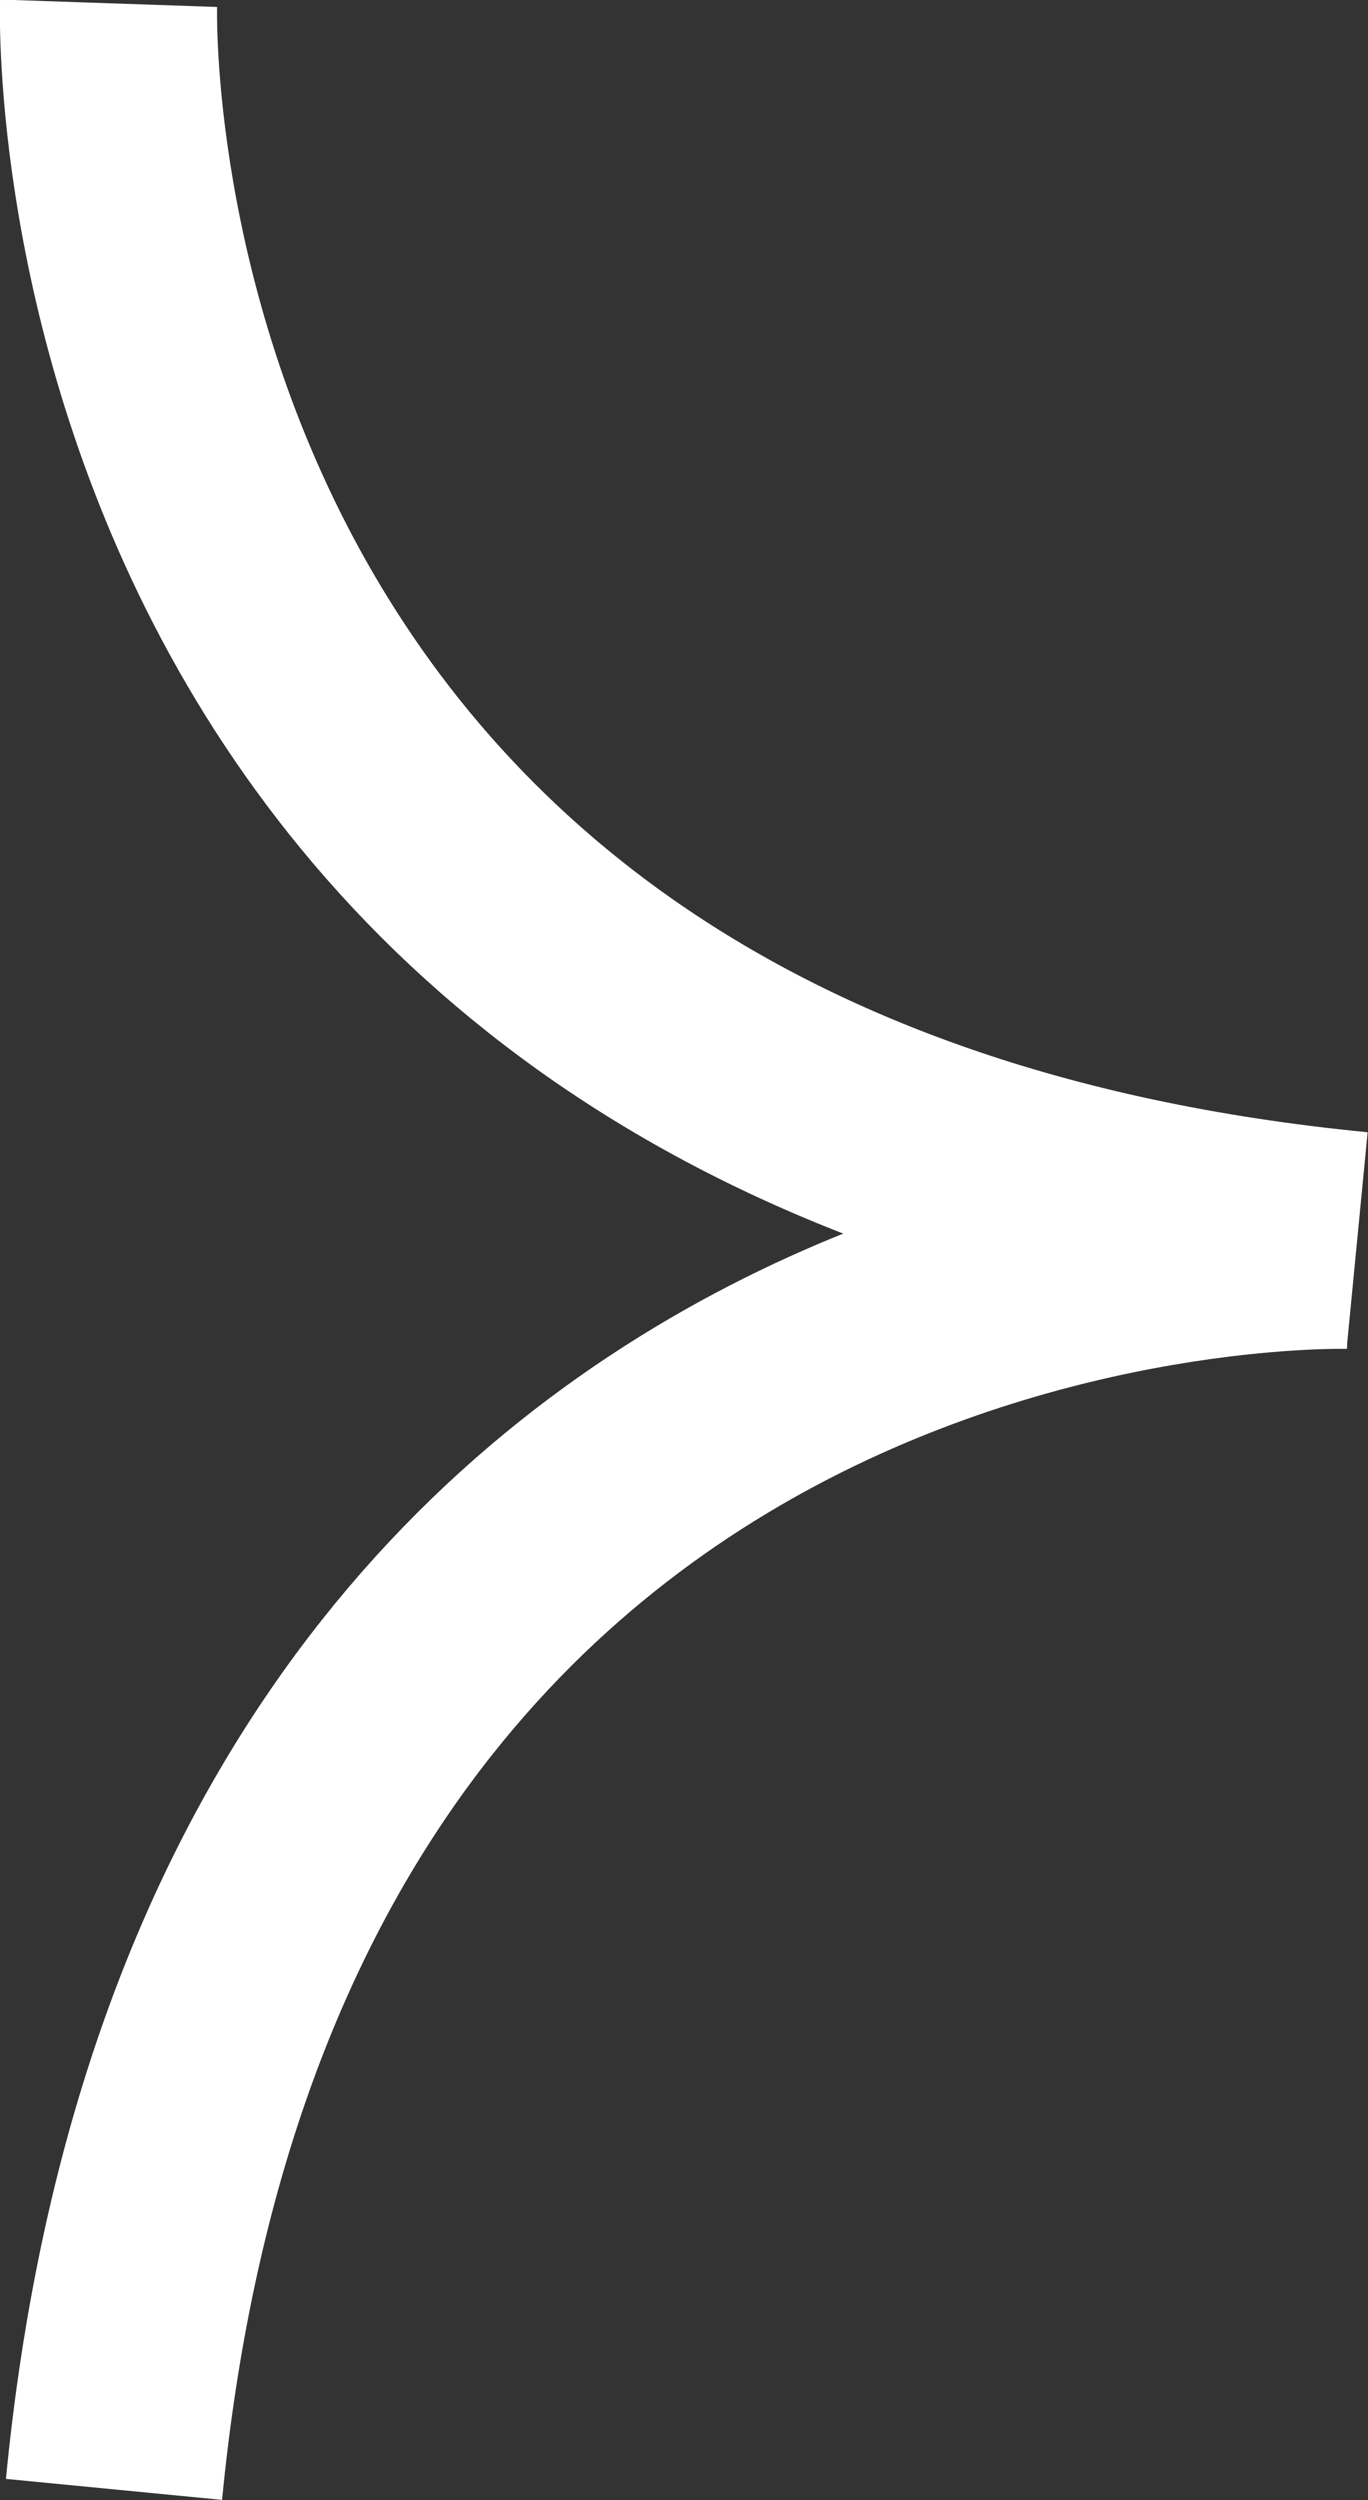 <?xml version="1.0" encoding="UTF-8"?><svg xmlns="http://www.w3.org/2000/svg" viewBox="0 0 12.6 23.02"><rect x="0" y="0" width="12.6" height="23.02" fill="#333333" stroke="none"/><defs><style>.d{fill:none;stroke:#fff;stroke-miterlimit:10;stroke-width:2px;}</style></defs><g id="a"/><g id="b"><g id="c"><g><path class="d" d="M1,.03s-.35,10.24,11.5,11.39"/><path class="d" d="M12.44,11.42s-10.24-.35-11.39,11.5"/></g></g></g></svg>